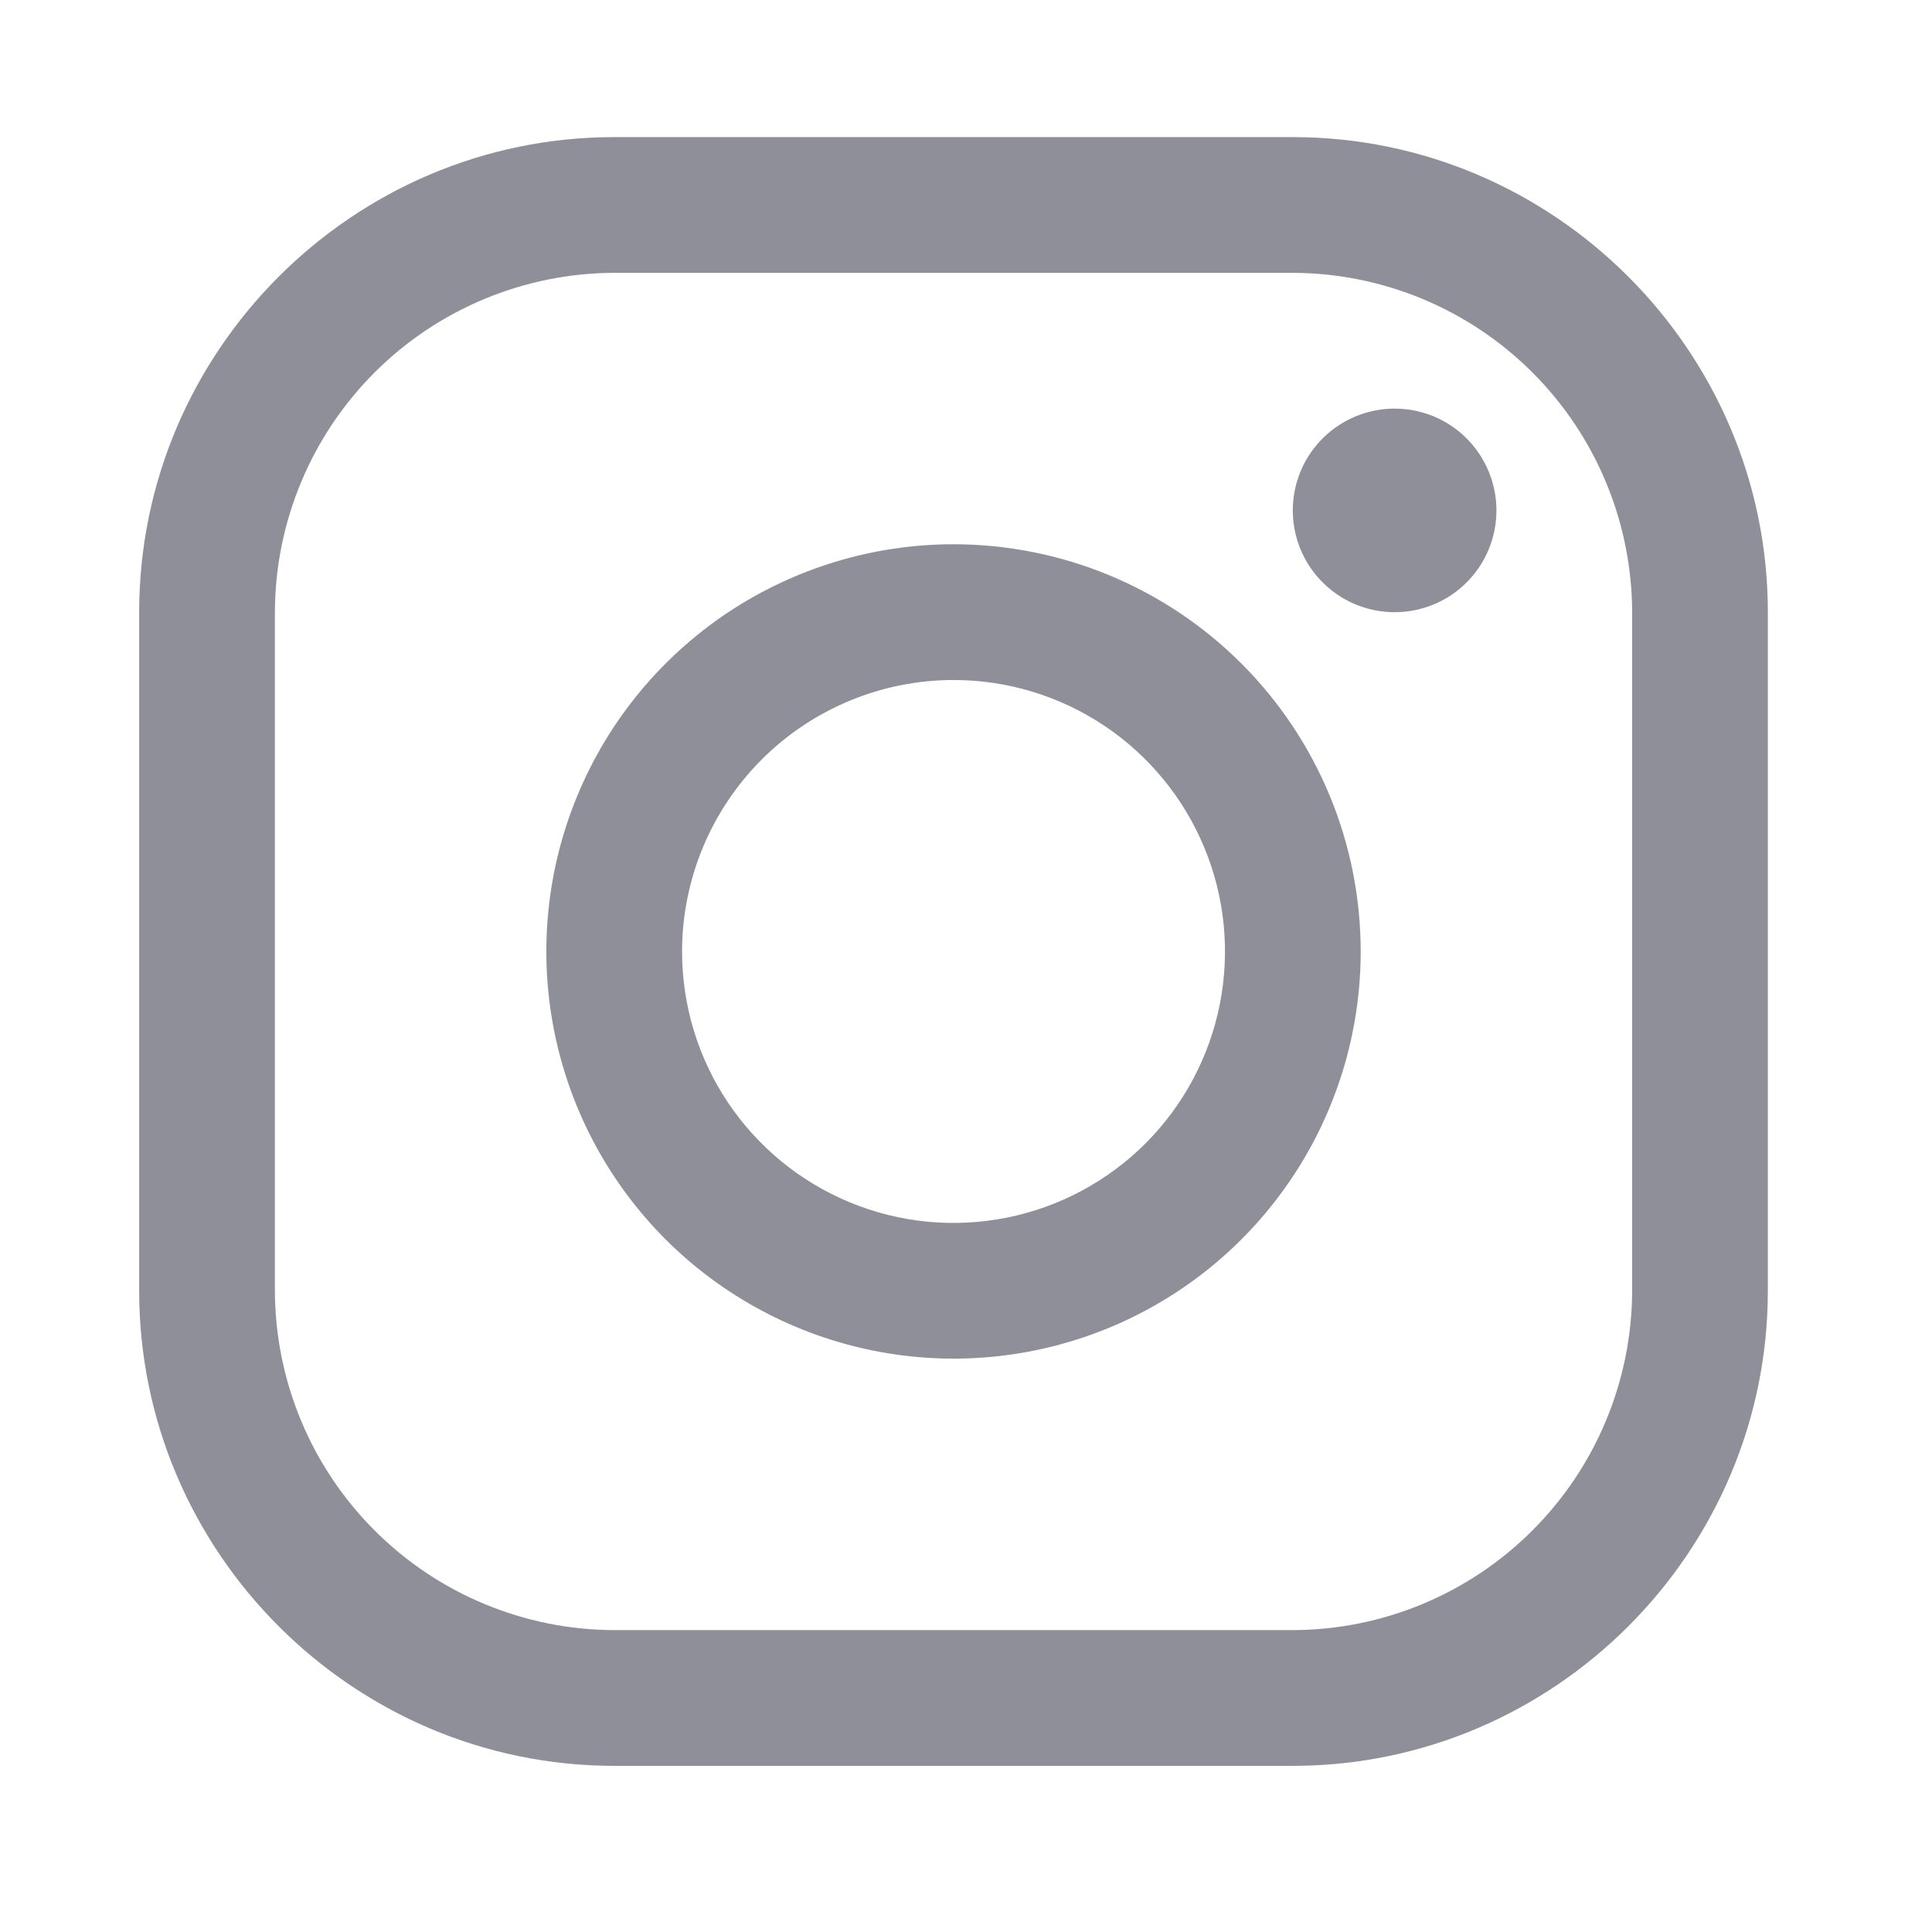 <svg xmlns="http://www.w3.org/2000/svg" width="31" height="31" viewBox="0 0 31 31" fill="none">
<path d="M20.744 4.378C22.187 4.382 23.569 4.957 24.589 5.977C25.61 6.997 26.184 8.38 26.189 9.823V20.711C26.184 22.154 25.61 23.536 24.589 24.556C23.569 25.577 22.187 26.152 20.744 26.156H9.855C8.413 26.152 7.03 25.577 6.01 24.556C4.99 23.536 4.415 22.154 4.411 20.711V9.823C4.415 8.38 4.99 6.997 6.01 5.977C7.03 4.957 8.413 4.382 9.855 4.378H20.744ZM20.744 2.2H9.855C5.663 2.2 2.233 5.63 2.233 9.823V20.711C2.233 24.904 5.663 28.334 9.855 28.334H20.744C24.936 28.334 28.366 24.904 28.366 20.711V9.823C28.366 5.63 24.936 2.2 20.744 2.2Z" fill="#8F8F9A"/>
<path d="M22.377 9.823C22.054 9.823 21.738 9.727 21.47 9.548C21.201 9.368 20.992 9.113 20.868 8.815C20.745 8.516 20.712 8.188 20.775 7.871C20.838 7.554 20.994 7.263 21.222 7.035C21.451 6.806 21.742 6.651 22.059 6.588C22.375 6.525 22.704 6.557 23.002 6.68C23.301 6.804 23.556 7.013 23.735 7.282C23.915 7.551 24.011 7.866 24.011 8.189C24.011 8.404 23.969 8.617 23.887 8.815C23.805 9.013 23.685 9.194 23.533 9.345C23.381 9.497 23.201 9.618 23.003 9.699C22.805 9.781 22.592 9.823 22.377 9.823Z" fill="#8F8F9A"/>
<path d="M15.3 10.911C16.161 10.911 17.003 11.166 17.72 11.645C18.436 12.124 18.994 12.804 19.324 13.6C19.654 14.396 19.74 15.272 19.572 16.116C19.404 16.961 18.989 17.738 18.38 18.347C17.77 18.956 16.994 19.371 16.149 19.539C15.305 19.707 14.429 19.621 13.633 19.291C12.837 18.961 12.157 18.403 11.678 17.687C11.199 16.97 10.944 16.128 10.944 15.267C10.945 14.112 11.405 13.005 12.221 12.188C13.038 11.371 14.145 10.912 15.3 10.911ZM15.3 8.733C14.008 8.733 12.744 9.117 11.67 9.834C10.596 10.552 9.758 11.573 9.264 12.767C8.769 13.96 8.64 15.274 8.892 16.541C9.144 17.809 9.766 18.973 10.68 19.887C11.594 20.8 12.758 21.422 14.025 21.674C15.293 21.927 16.606 21.797 17.8 21.303C18.994 20.808 20.014 19.971 20.732 18.896C21.45 17.822 21.833 16.559 21.833 15.267C21.833 13.534 21.145 11.872 19.919 10.647C18.694 9.422 17.032 8.733 15.3 8.733Z" fill="#8F8F9A"/>
</svg>